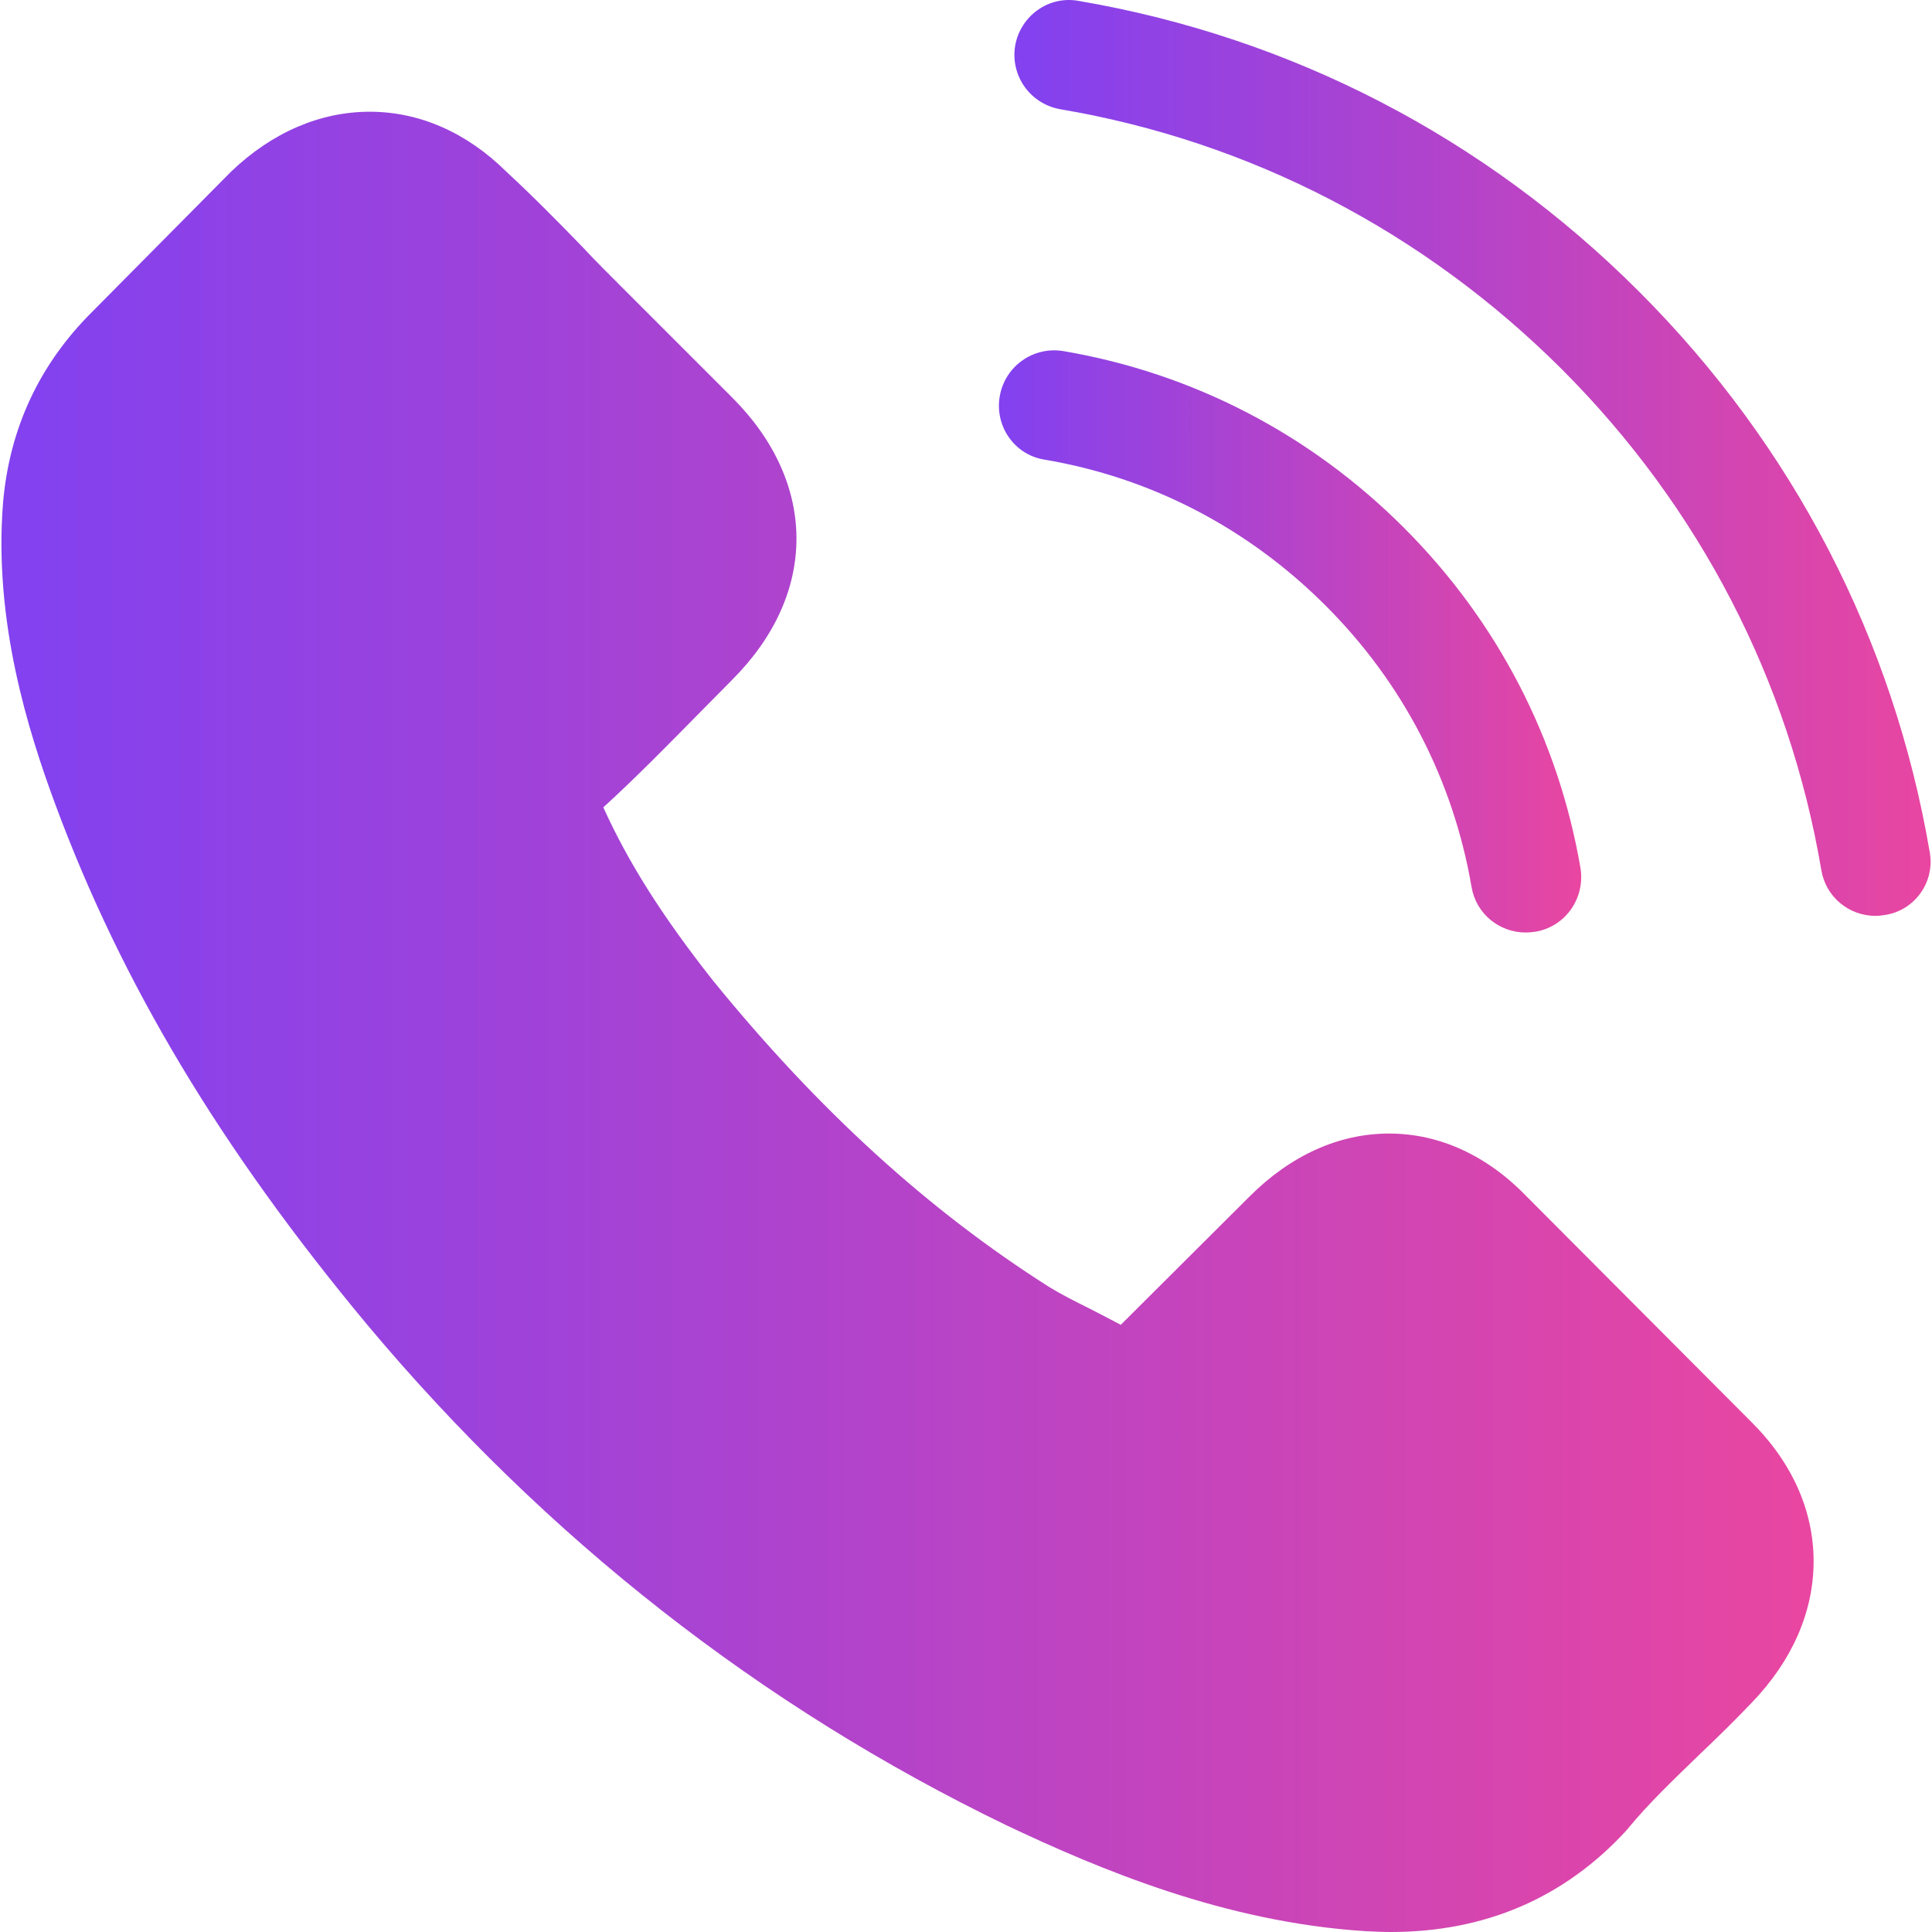 <?xml version="1.0" encoding="UTF-8"?> <svg xmlns="http://www.w3.org/2000/svg" width="18" height="18" viewBox="0 0 18 18" fill="none"><g clip-path="url(#clip0_1784_4494)"><path d="M14.226 11.15C13.858 10.767 13.413 10.561 12.942 10.561C12.475 10.561 12.027 10.763 11.643 11.146L10.442 12.343C10.344 12.29 10.245 12.241 10.15 12.191C10.013 12.123 9.884 12.058 9.774 11.99C8.649 11.276 7.627 10.345 6.647 9.141C6.172 8.54 5.853 8.035 5.621 7.522C5.933 7.237 6.222 6.941 6.503 6.656C6.609 6.55 6.716 6.439 6.822 6.333C7.62 5.535 7.62 4.502 6.822 3.704L5.785 2.667C5.667 2.549 5.545 2.428 5.432 2.306C5.204 2.071 4.964 1.827 4.717 1.599C4.349 1.235 3.908 1.041 3.445 1.041C2.981 1.041 2.533 1.235 2.153 1.599C2.149 1.603 2.149 1.603 2.145 1.607L0.854 2.91C0.367 3.396 0.09 3.989 0.029 4.677C-0.062 5.786 0.265 6.819 0.516 7.496C1.131 9.156 2.05 10.694 3.422 12.343C5.086 14.33 7.088 15.899 9.375 17.005C10.249 17.419 11.415 17.909 12.718 17.992C12.798 17.996 12.881 18 12.957 18C13.835 18 14.572 17.684 15.149 17.058C15.153 17.05 15.161 17.046 15.165 17.039C15.362 16.799 15.59 16.583 15.829 16.351C15.993 16.195 16.16 16.032 16.323 15.861C16.699 15.47 16.897 15.014 16.897 14.546C16.897 14.075 16.696 13.623 16.312 13.243L14.226 11.15Z" fill="url(#paint0_linear_1784_4494)"></path><path d="M9.729 4.282C10.724 4.449 11.628 4.92 12.35 5.642C13.072 6.363 13.539 7.268 13.71 8.263C13.752 8.514 13.969 8.688 14.215 8.688C14.246 8.688 14.272 8.685 14.303 8.681C14.584 8.635 14.77 8.369 14.725 8.088C14.519 6.884 13.95 5.786 13.079 4.916C12.21 4.046 11.112 3.476 9.907 3.271C9.626 3.225 9.364 3.412 9.315 3.689C9.265 3.966 9.448 4.236 9.729 4.282Z" fill="url(#paint1_linear_1784_4494)"></path><path d="M17.979 7.94C17.641 5.957 16.707 4.153 15.271 2.717C13.835 1.28 12.03 0.346 10.047 0.008C9.77 -0.042 9.507 0.148 9.458 0.426C9.412 0.707 9.599 0.969 9.88 1.018C11.65 1.318 13.265 2.158 14.549 3.438C15.833 4.722 16.669 6.337 16.969 8.107C17.011 8.358 17.227 8.533 17.474 8.533C17.504 8.533 17.531 8.529 17.561 8.525C17.839 8.483 18.029 8.218 17.979 7.94Z" fill="url(#paint2_linear_1784_4494)"></path></g><defs><linearGradient id="paint0_linear_1784_4494" x1="0.299" y1="9.52" x2="17.253" y2="9.52" gradientUnits="userSpaceOnUse"><stop stop-color="#8341EF"></stop><stop offset="1" stop-color="#EB469F"></stop></linearGradient><linearGradient id="paint1_linear_1784_4494" x1="9.398" y1="5.976" x2="14.846" y2="5.976" gradientUnits="userSpaceOnUse"><stop stop-color="#8341EF"></stop><stop offset="1" stop-color="#EB469F"></stop></linearGradient><linearGradient id="paint2_linear_1784_4494" x1="9.595" y1="4.266" x2="18.167" y2="4.266" gradientUnits="userSpaceOnUse"><stop stop-color="#8341EF"></stop><stop offset="1" stop-color="#EB469F"></stop></linearGradient><clipPath id="clip0_1784_4494"><rect width="18" height="18" fill="white"></rect></clipPath></defs></svg> 